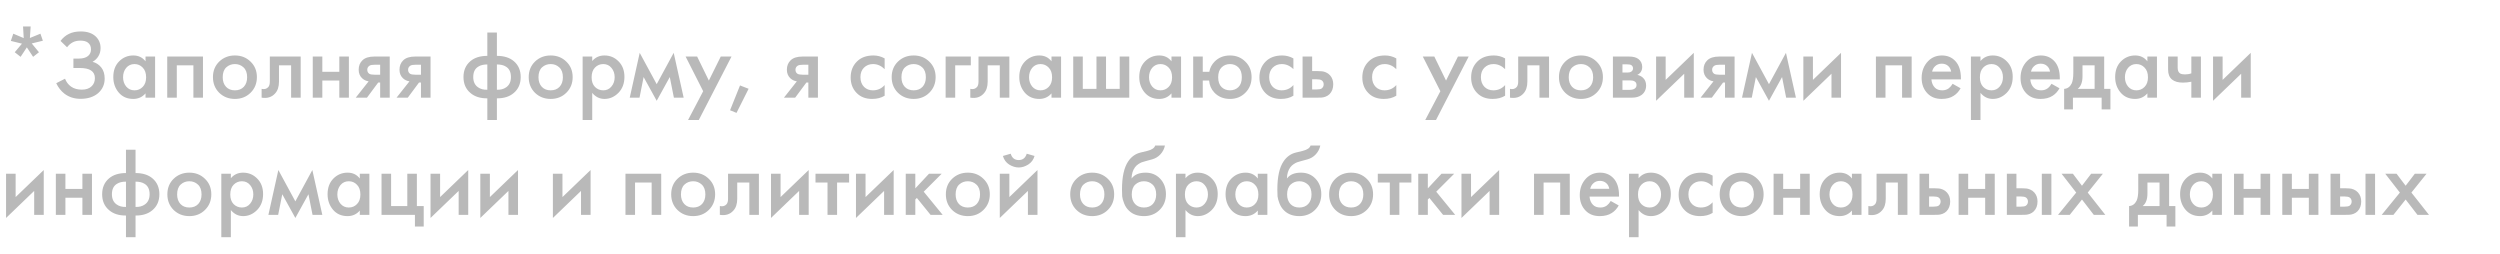 <?xml version="1.0" encoding="UTF-8"?> <svg xmlns="http://www.w3.org/2000/svg" width="128" height="13" viewBox="0 0 128 13" fill="none"><path d="M0.68 1.725L1.215 1.95L1.18 1.355H1.57L1.53 1.945L2.07 1.725L2.195 2.085L1.625 2.225L1.995 2.675L1.695 2.91L1.375 2.425L1.055 2.91L0.755 2.675L1.125 2.235L0.555 2.095L0.68 1.725ZM3.434 2.42L3.099 2.095C3.222 1.932 3.366 1.812 3.529 1.735C3.696 1.652 3.897 1.61 4.134 1.61C4.467 1.61 4.726 1.698 4.909 1.875C5.069 2.032 5.149 2.227 5.149 2.46C5.149 2.62 5.112 2.758 5.039 2.875C4.969 2.995 4.869 3.092 4.739 3.165C4.922 3.212 5.072 3.31 5.189 3.46C5.302 3.603 5.359 3.792 5.359 4.025C5.359 4.325 5.247 4.573 5.024 4.77C4.797 4.963 4.497 5.06 4.124 5.06C3.807 5.06 3.534 4.973 3.304 4.8C3.124 4.66 2.982 4.48 2.879 4.26L3.329 4.03C3.396 4.2 3.499 4.335 3.639 4.435C3.786 4.538 3.969 4.59 4.189 4.59C4.409 4.59 4.579 4.53 4.699 4.41C4.806 4.303 4.859 4.167 4.859 4C4.859 3.827 4.794 3.697 4.664 3.61C4.541 3.523 4.339 3.48 4.059 3.48H3.759V3H4.029C4.242 3 4.402 2.955 4.509 2.865C4.609 2.782 4.659 2.668 4.659 2.525C4.659 2.375 4.606 2.26 4.499 2.18C4.412 2.113 4.284 2.08 4.114 2.08C3.954 2.08 3.819 2.112 3.709 2.175C3.602 2.235 3.511 2.317 3.434 2.42ZM7.451 3.14V2.895H7.941V5H7.451V4.78C7.287 4.97 7.077 5.065 6.821 5.065C6.511 5.065 6.262 4.955 6.076 4.735C5.892 4.515 5.801 4.252 5.801 3.945C5.801 3.612 5.899 3.345 6.096 3.145C6.296 2.942 6.539 2.84 6.826 2.84C7.089 2.84 7.297 2.94 7.451 3.14ZM6.886 3.28C6.712 3.28 6.571 3.345 6.461 3.475C6.354 3.605 6.301 3.765 6.301 3.955C6.301 4.142 6.354 4.3 6.461 4.43C6.571 4.56 6.712 4.625 6.886 4.625C7.052 4.625 7.192 4.567 7.306 4.45C7.422 4.333 7.481 4.17 7.481 3.96C7.481 3.743 7.422 3.577 7.306 3.46C7.192 3.34 7.052 3.28 6.886 3.28ZM8.562 2.895H10.392V5H9.902V3.345H9.052V5H8.562V2.895ZM11.223 3.155C11.44 2.945 11.708 2.84 12.028 2.84C12.348 2.84 12.615 2.945 12.828 3.155C13.045 3.362 13.153 3.627 13.153 3.95C13.153 4.27 13.045 4.537 12.828 4.75C12.615 4.96 12.348 5.065 12.028 5.065C11.708 5.065 11.44 4.96 11.223 4.75C11.01 4.537 10.903 4.27 10.903 3.95C10.903 3.627 11.01 3.362 11.223 3.155ZM11.573 4.445C11.687 4.565 11.838 4.625 12.028 4.625C12.218 4.625 12.37 4.565 12.483 4.445C12.597 4.322 12.653 4.158 12.653 3.955C12.653 3.732 12.591 3.563 12.468 3.45C12.348 3.337 12.201 3.28 12.028 3.28C11.855 3.28 11.707 3.337 11.583 3.45C11.463 3.563 11.403 3.732 11.403 3.955C11.403 4.158 11.46 4.322 11.573 4.445ZM15.395 2.895V5H14.905V3.345H14.284V4.18C14.284 4.44 14.218 4.642 14.085 4.785C13.915 4.975 13.684 5.047 13.395 5V4.55C13.538 4.583 13.653 4.552 13.739 4.455C13.79 4.395 13.815 4.303 13.815 4.18V2.895H15.395ZM16.013 5V2.895H16.503V3.675H17.373V2.895H17.863V5H17.373V4.125H16.503V5H16.013ZM18.214 5L18.874 4.165C18.744 4.145 18.632 4.092 18.539 4.005C18.422 3.892 18.364 3.747 18.364 3.57C18.364 3.37 18.429 3.208 18.559 3.085C18.692 2.958 18.895 2.895 19.169 2.895H19.954V5H19.464V4.225H19.364L18.789 5H18.214ZM19.464 3.825V3.315H19.179C19.062 3.315 18.977 3.33 18.924 3.36C18.844 3.41 18.804 3.48 18.804 3.57C18.804 3.66 18.837 3.728 18.904 3.775C18.954 3.808 19.044 3.825 19.174 3.825H19.464ZM20.304 5L20.964 4.165C20.834 4.145 20.722 4.092 20.629 4.005C20.512 3.892 20.454 3.747 20.454 3.57C20.454 3.37 20.519 3.208 20.649 3.085C20.782 2.958 20.985 2.895 21.259 2.895H22.044V5H21.554V4.225H21.454L20.879 5H20.304ZM21.554 3.825V3.315H21.269C21.152 3.315 21.067 3.33 21.014 3.36C20.934 3.41 20.894 3.48 20.894 3.57C20.894 3.66 20.927 3.728 20.994 3.775C21.044 3.808 21.134 3.825 21.264 3.825H21.554ZM24.951 6.145V5.035C24.59 5.038 24.302 4.947 24.085 4.76C23.849 4.56 23.73 4.288 23.73 3.945C23.73 3.605 23.847 3.335 24.081 3.135C24.294 2.952 24.584 2.86 24.951 2.86V1.665H25.441V2.86C25.807 2.86 26.097 2.952 26.311 3.135C26.544 3.335 26.66 3.605 26.66 3.945C26.66 4.288 26.542 4.56 26.305 4.76C26.089 4.947 25.8 5.038 25.441 5.035V6.145H24.951ZM24.951 4.595V3.3C24.757 3.3 24.604 3.337 24.491 3.41C24.317 3.513 24.23 3.692 24.23 3.945C24.23 4.182 24.312 4.357 24.476 4.47C24.602 4.56 24.761 4.602 24.951 4.595ZM25.441 3.3V4.595C25.631 4.602 25.789 4.56 25.916 4.47C26.079 4.357 26.16 4.182 26.16 3.945C26.16 3.692 26.074 3.513 25.901 3.41C25.787 3.337 25.634 3.3 25.441 3.3ZM27.39 3.155C27.607 2.945 27.875 2.84 28.195 2.84C28.515 2.84 28.782 2.945 28.995 3.155C29.212 3.362 29.32 3.627 29.32 3.95C29.32 4.27 29.212 4.537 28.995 4.75C28.782 4.96 28.515 5.065 28.195 5.065C27.875 5.065 27.607 4.96 27.39 4.75C27.177 4.537 27.07 4.27 27.07 3.95C27.07 3.627 27.177 3.362 27.39 3.155ZM27.74 4.445C27.854 4.565 28.005 4.625 28.195 4.625C28.385 4.625 28.537 4.565 28.65 4.445C28.764 4.322 28.82 4.158 28.82 3.955C28.82 3.732 28.759 3.563 28.635 3.45C28.515 3.337 28.369 3.28 28.195 3.28C28.022 3.28 27.873 3.337 27.75 3.45C27.63 3.563 27.57 3.732 27.57 3.955C27.57 4.158 27.627 4.322 27.74 4.445ZM30.322 4.755V6.145H29.831V2.895H30.322V3.125C30.482 2.935 30.69 2.84 30.947 2.84C31.233 2.84 31.475 2.942 31.672 3.145C31.872 3.345 31.971 3.608 31.971 3.935C31.971 4.272 31.868 4.545 31.662 4.755C31.455 4.962 31.218 5.065 30.951 5.065C30.701 5.065 30.491 4.962 30.322 4.755ZM30.887 3.28C30.72 3.28 30.578 3.34 30.462 3.46C30.348 3.577 30.291 3.743 30.291 3.96C30.291 4.17 30.348 4.333 30.462 4.45C30.578 4.567 30.72 4.625 30.887 4.625C31.06 4.625 31.2 4.56 31.306 4.43C31.416 4.3 31.471 4.142 31.471 3.955C31.471 3.765 31.416 3.605 31.306 3.475C31.2 3.345 31.06 3.28 30.887 3.28ZM32.243 5L32.753 2.705L33.623 4.31L34.493 2.705L35.003 5H34.503L34.293 3.945L33.623 5.16L32.953 3.945L32.743 5H32.243ZM35.228 6.145L36.003 4.67L35.103 2.895H35.693L36.293 4.125L36.903 2.895H37.453L35.778 6.145H35.228ZM37.379 5.645L37.889 4.375L38.329 4.545L37.709 5.78L37.379 5.645ZM40.138 5L40.798 4.165C40.668 4.145 40.556 4.092 40.463 4.005C40.346 3.892 40.288 3.747 40.288 3.57C40.288 3.37 40.353 3.208 40.483 3.085C40.616 2.958 40.819 2.895 41.093 2.895H41.878V5H41.388V4.225H41.288L40.713 5H40.138ZM41.388 3.825V3.315H41.103C40.986 3.315 40.901 3.33 40.848 3.36C40.768 3.41 40.728 3.48 40.728 3.57C40.728 3.66 40.761 3.728 40.828 3.775C40.878 3.808 40.968 3.825 41.098 3.825H41.388ZM45.294 2.99V3.54C45.118 3.367 44.919 3.28 44.7 3.28C44.513 3.28 44.358 3.342 44.234 3.465C44.114 3.585 44.054 3.747 44.054 3.95C44.054 4.16 44.118 4.328 44.245 4.455C44.364 4.568 44.513 4.625 44.69 4.625C44.933 4.625 45.135 4.535 45.294 4.355V4.9C45.118 5.01 44.904 5.065 44.654 5.065C44.318 5.065 44.051 4.962 43.855 4.755C43.654 4.548 43.554 4.285 43.554 3.965C43.554 3.635 43.661 3.363 43.874 3.15C44.081 2.943 44.363 2.84 44.719 2.84C44.923 2.84 45.114 2.89 45.294 2.99ZM45.974 3.155C46.191 2.945 46.459 2.84 46.779 2.84C47.099 2.84 47.366 2.945 47.579 3.155C47.796 3.362 47.904 3.627 47.904 3.95C47.904 4.27 47.796 4.537 47.579 4.75C47.366 4.96 47.099 5.065 46.779 5.065C46.459 5.065 46.191 4.96 45.974 4.75C45.761 4.537 45.654 4.27 45.654 3.95C45.654 3.627 45.761 3.362 45.974 3.155ZM46.324 4.445C46.437 4.565 46.589 4.625 46.779 4.625C46.969 4.625 47.121 4.565 47.234 4.445C47.347 4.322 47.404 4.158 47.404 3.955C47.404 3.732 47.342 3.563 47.219 3.45C47.099 3.337 46.952 3.28 46.779 3.28C46.606 3.28 46.457 3.337 46.334 3.45C46.214 3.563 46.154 3.732 46.154 3.955C46.154 4.158 46.211 4.322 46.324 4.445ZM48.416 5V2.895H49.706V3.345H48.906V5H48.416ZM51.679 2.895V5H51.189V3.345H50.569V4.18C50.569 4.44 50.502 4.642 50.369 4.785C50.199 4.975 49.969 5.047 49.679 5V4.55C49.822 4.583 49.937 4.552 50.024 4.455C50.074 4.395 50.099 4.303 50.099 4.18V2.895H51.679ZM53.837 3.14V2.895H54.327V5H53.837V4.78C53.674 4.97 53.464 5.065 53.207 5.065C52.897 5.065 52.649 4.955 52.462 4.735C52.279 4.515 52.187 4.252 52.187 3.945C52.187 3.612 52.286 3.345 52.482 3.145C52.682 2.942 52.926 2.84 53.212 2.84C53.476 2.84 53.684 2.94 53.837 3.14ZM53.272 3.28C53.099 3.28 52.957 3.345 52.847 3.475C52.741 3.605 52.687 3.765 52.687 3.955C52.687 4.142 52.741 4.3 52.847 4.43C52.957 4.56 53.099 4.625 53.272 4.625C53.439 4.625 53.579 4.567 53.692 4.45C53.809 4.333 53.867 4.17 53.867 3.96C53.867 3.743 53.809 3.577 53.692 3.46C53.579 3.34 53.439 3.28 53.272 3.28ZM54.949 5V2.895H55.439V4.55H56.139V2.895H56.629V4.55H57.329V2.895H57.819V5H54.949ZM59.98 3.14V2.895H60.47V5H59.98V4.78C59.816 4.97 59.606 5.065 59.35 5.065C59.04 5.065 58.791 4.955 58.605 4.735C58.422 4.515 58.33 4.252 58.33 3.945C58.33 3.612 58.428 3.345 58.625 3.145C58.825 2.942 59.068 2.84 59.355 2.84C59.618 2.84 59.827 2.94 59.98 3.14ZM59.415 3.28C59.242 3.28 59.1 3.345 58.99 3.475C58.883 3.605 58.83 3.765 58.83 3.955C58.83 4.142 58.883 4.3 58.99 4.43C59.1 4.56 59.242 4.625 59.415 4.625C59.581 4.625 59.721 4.567 59.835 4.45C59.952 4.333 60.01 4.17 60.01 3.96C60.01 3.743 59.952 3.577 59.835 3.46C59.721 3.34 59.581 3.28 59.415 3.28ZM61.581 3.675H61.916C61.95 3.478 62.041 3.303 62.191 3.15C62.398 2.943 62.66 2.84 62.976 2.84C63.29 2.84 63.551 2.945 63.761 3.155C63.975 3.362 64.081 3.627 64.081 3.95C64.081 4.27 63.975 4.537 63.761 4.75C63.551 4.96 63.29 5.065 62.976 5.065C62.643 5.065 62.373 4.953 62.166 4.73C62.013 4.563 61.926 4.362 61.906 4.125H61.581V5H61.091V2.895H61.581V3.675ZM63.406 3.45C63.29 3.337 63.146 3.28 62.976 3.28C62.806 3.28 62.663 3.337 62.546 3.45C62.43 3.563 62.371 3.732 62.371 3.955C62.371 4.178 62.43 4.347 62.546 4.46C62.663 4.57 62.806 4.625 62.976 4.625C63.146 4.625 63.29 4.57 63.406 4.46C63.523 4.347 63.581 4.178 63.581 3.955C63.581 3.732 63.523 3.563 63.406 3.45ZM66.222 2.99V3.54C66.046 3.367 65.847 3.28 65.627 3.28C65.441 3.28 65.286 3.342 65.162 3.465C65.042 3.585 64.982 3.747 64.982 3.95C64.982 4.16 65.046 4.328 65.172 4.455C65.292 4.568 65.441 4.625 65.617 4.625C65.861 4.625 66.062 4.535 66.222 4.355V4.9C66.046 5.01 65.832 5.065 65.582 5.065C65.246 5.065 64.979 4.962 64.782 4.755C64.582 4.548 64.482 4.285 64.482 3.965C64.482 3.635 64.589 3.363 64.802 3.15C65.009 2.943 65.291 2.84 65.647 2.84C65.851 2.84 66.042 2.89 66.222 2.99ZM66.692 5V2.895H67.182V3.64H67.462C67.552 3.64 67.625 3.643 67.682 3.65C67.739 3.653 67.807 3.672 67.887 3.705C67.967 3.738 68.037 3.788 68.097 3.855C68.207 3.978 68.262 4.132 68.262 4.315C68.262 4.525 68.198 4.693 68.072 4.82C68.015 4.877 67.947 4.92 67.867 4.95C67.79 4.977 67.725 4.992 67.672 4.995C67.622 4.998 67.55 5 67.457 5H66.692ZM67.182 4.58H67.407C67.527 4.58 67.612 4.565 67.662 4.535C67.735 4.482 67.772 4.41 67.772 4.32C67.772 4.227 67.737 4.157 67.667 4.11C67.614 4.077 67.528 4.06 67.412 4.06H67.182V4.58ZM71.491 2.99V3.54C71.314 3.367 71.116 3.28 70.896 3.28C70.709 3.28 70.554 3.342 70.431 3.465C70.311 3.585 70.251 3.747 70.251 3.95C70.251 4.16 70.314 4.328 70.441 4.455C70.561 4.568 70.709 4.625 70.886 4.625C71.129 4.625 71.331 4.535 71.491 4.355V4.9C71.314 5.01 71.101 5.065 70.851 5.065C70.514 5.065 70.247 4.962 70.051 4.755C69.851 4.548 69.751 4.285 69.751 3.965C69.751 3.635 69.857 3.363 70.071 3.15C70.277 2.943 70.559 2.84 70.916 2.84C71.119 2.84 71.311 2.89 71.491 2.99ZM72.972 6.145L73.747 4.67L72.847 2.895H73.437L74.037 4.125L74.647 2.895H75.197L73.522 6.145H72.972ZM77.062 2.99V3.54C76.885 3.367 76.687 3.28 76.467 3.28C76.28 3.28 76.125 3.342 76.002 3.465C75.882 3.585 75.822 3.747 75.822 3.95C75.822 4.16 75.885 4.328 76.012 4.455C76.132 4.568 76.28 4.625 76.457 4.625C76.7 4.625 76.902 4.535 77.062 4.355V4.9C76.885 5.01 76.672 5.065 76.422 5.065C76.085 5.065 75.819 4.962 75.622 4.755C75.422 4.548 75.322 4.285 75.322 3.965C75.322 3.635 75.429 3.363 75.642 3.15C75.849 2.943 76.13 2.84 76.487 2.84C76.69 2.84 76.882 2.89 77.062 2.99ZM79.311 2.895V5H78.82V3.345H78.201V4.18C78.201 4.44 78.134 4.642 78.001 4.785C77.831 4.975 77.6 5.047 77.311 5V4.55C77.454 4.583 77.569 4.552 77.656 4.455C77.706 4.395 77.731 4.303 77.731 4.18V2.895H79.311ZM80.139 3.155C80.356 2.945 80.624 2.84 80.944 2.84C81.264 2.84 81.531 2.945 81.744 3.155C81.961 3.362 82.069 3.627 82.069 3.95C82.069 4.27 81.961 4.537 81.744 4.75C81.531 4.96 81.264 5.065 80.944 5.065C80.624 5.065 80.356 4.96 80.139 4.75C79.926 4.537 79.819 4.27 79.819 3.95C79.819 3.627 79.926 3.362 80.139 3.155ZM80.489 4.445C80.603 4.565 80.754 4.625 80.944 4.625C81.134 4.625 81.286 4.565 81.399 4.445C81.513 4.322 81.569 4.158 81.569 3.955C81.569 3.732 81.507 3.563 81.384 3.45C81.264 3.337 81.118 3.28 80.944 3.28C80.771 3.28 80.623 3.337 80.499 3.45C80.379 3.563 80.319 3.732 80.319 3.955C80.319 4.158 80.376 4.322 80.489 4.445ZM82.581 2.895H83.406C83.615 2.895 83.775 2.937 83.885 3.02C84.016 3.123 84.081 3.258 84.081 3.425C84.081 3.615 83.997 3.752 83.831 3.835C83.937 3.855 84.032 3.902 84.115 3.975C84.225 4.075 84.281 4.21 84.281 4.38C84.281 4.583 84.204 4.743 84.05 4.86C83.924 4.953 83.762 5 83.566 5H82.581V2.895ZM83.07 3.715H83.32C83.407 3.715 83.472 3.7 83.516 3.67C83.579 3.63 83.611 3.573 83.611 3.5C83.611 3.43 83.582 3.375 83.525 3.335C83.486 3.308 83.414 3.295 83.311 3.295H83.07V3.715ZM83.07 4.6H83.436C83.546 4.6 83.63 4.58 83.691 4.54C83.757 4.497 83.79 4.435 83.79 4.355C83.79 4.268 83.759 4.207 83.695 4.17C83.639 4.133 83.557 4.115 83.451 4.115H83.07V4.6ZM84.792 2.895H85.282V4.09L86.722 2.705V5H86.232V3.775L84.792 5.16V2.895ZM87.071 5L87.731 4.165C87.601 4.145 87.49 4.092 87.396 4.005C87.28 3.892 87.221 3.747 87.221 3.57C87.221 3.37 87.286 3.208 87.416 3.085C87.55 2.958 87.753 2.895 88.026 2.895H88.811V5H88.321V4.225H88.221L87.646 5H87.071ZM88.321 3.825V3.315H88.036C87.92 3.315 87.835 3.33 87.781 3.36C87.701 3.41 87.661 3.48 87.661 3.57C87.661 3.66 87.695 3.728 87.761 3.775C87.811 3.808 87.901 3.825 88.031 3.825H88.321ZM89.191 5L89.701 2.705L90.571 4.31L91.441 2.705L91.951 5H91.451L91.241 3.945L90.571 5.16L89.901 3.945L89.691 5H89.191ZM92.332 2.895H92.822V4.09L94.261 2.705V5H93.772V3.775L92.332 5.16V2.895ZM96.047 2.895H97.877V5H97.387V3.345H96.537V5H96.047V2.895ZM99.974 4.29L100.383 4.52C100.29 4.687 100.172 4.815 100.028 4.905C99.865 5.012 99.659 5.065 99.409 5.065C99.115 5.065 98.879 4.975 98.698 4.795C98.492 4.588 98.388 4.32 98.388 3.99C98.388 3.643 98.5 3.355 98.724 3.125C98.913 2.935 99.148 2.84 99.428 2.84C99.702 2.84 99.927 2.932 100.103 3.115C100.3 3.318 100.398 3.615 100.398 4.005V4.065H98.888C98.902 4.242 98.962 4.383 99.069 4.49C99.159 4.58 99.284 4.625 99.444 4.625C99.573 4.625 99.685 4.59 99.778 4.52C99.855 4.46 99.92 4.383 99.974 4.29ZM98.924 3.665H99.898C99.879 3.548 99.829 3.453 99.749 3.38C99.662 3.3 99.552 3.26 99.418 3.26C99.278 3.26 99.163 3.305 99.073 3.395C99 3.462 98.95 3.552 98.924 3.665ZM101.401 4.755V6.145H100.911V2.895H101.401V3.125C101.561 2.935 101.769 2.84 102.026 2.84C102.312 2.84 102.554 2.942 102.751 3.145C102.951 3.345 103.051 3.608 103.051 3.935C103.051 4.272 102.947 4.545 102.741 4.755C102.534 4.962 102.297 5.065 102.031 5.065C101.781 5.065 101.571 4.962 101.401 4.755ZM101.966 3.28C101.799 3.28 101.657 3.34 101.541 3.46C101.427 3.577 101.371 3.743 101.371 3.96C101.371 4.17 101.427 4.333 101.541 4.45C101.657 4.567 101.799 4.625 101.966 4.625C102.139 4.625 102.279 4.56 102.386 4.43C102.496 4.3 102.551 4.142 102.551 3.955C102.551 3.765 102.496 3.605 102.386 3.475C102.279 3.345 102.139 3.28 101.966 3.28ZM105.037 4.29L105.447 4.52C105.354 4.687 105.235 4.815 105.092 4.905C104.929 5.012 104.722 5.065 104.472 5.065C104.179 5.065 103.942 4.975 103.762 4.795C103.555 4.588 103.452 4.32 103.452 3.99C103.452 3.643 103.564 3.355 103.787 3.125C103.977 2.935 104.212 2.84 104.492 2.84C104.765 2.84 104.99 2.932 105.167 3.115C105.364 3.318 105.462 3.615 105.462 4.005V4.065H103.952C103.965 4.242 104.025 4.383 104.132 4.49C104.222 4.58 104.347 4.625 104.507 4.625C104.637 4.625 104.749 4.59 104.842 4.52C104.919 4.46 104.984 4.383 105.037 4.29ZM103.987 3.665H104.962C104.942 3.548 104.892 3.453 104.812 3.38C104.725 3.3 104.615 3.26 104.482 3.26C104.342 3.26 104.227 3.305 104.137 3.395C104.064 3.462 104.014 3.552 103.987 3.665ZM106.154 2.895H107.734V4.55H108.054V5.6H107.604V5H106.134V5.6H105.684V4.55C105.854 4.54 105.982 4.448 106.069 4.275C106.126 4.152 106.154 3.967 106.154 3.72V2.895ZM107.244 4.55V3.345H106.624V3.905C106.624 4.208 106.542 4.423 106.379 4.55H107.244ZM109.946 3.14V2.895H110.436V5H109.946V4.78C109.782 4.97 109.572 5.065 109.316 5.065C109.006 5.065 108.757 4.955 108.571 4.735C108.387 4.515 108.296 4.252 108.296 3.945C108.296 3.612 108.394 3.345 108.591 3.145C108.791 2.942 109.034 2.84 109.321 2.84C109.584 2.84 109.792 2.94 109.946 3.14ZM109.381 3.28C109.207 3.28 109.066 3.345 108.956 3.475C108.849 3.605 108.796 3.765 108.796 3.955C108.796 4.142 108.849 4.3 108.956 4.43C109.066 4.56 109.207 4.625 109.381 4.625C109.547 4.625 109.687 4.567 109.801 4.45C109.917 4.333 109.976 4.17 109.976 3.96C109.976 3.743 109.917 3.577 109.801 3.46C109.687 3.34 109.547 3.28 109.381 3.28ZM112.197 5V4.185C112.047 4.215 111.904 4.23 111.767 4.23C111.527 4.23 111.342 4.178 111.212 4.075C111.075 3.965 111.007 3.797 111.007 3.57V2.895H111.497V3.47C111.497 3.613 111.539 3.71 111.622 3.76C111.679 3.793 111.76 3.81 111.867 3.81C111.987 3.81 112.097 3.792 112.197 3.755V2.895H112.687V5H112.197ZM113.308 2.895H113.798V4.09L115.238 2.705V5H114.748V3.775L113.308 5.16V2.895ZM0.31 8.895H0.8V10.09L2.24 8.705V11H1.75V9.775L0.31 11.16V8.895ZM2.859 11V8.895H3.349V9.675H4.219V8.895H4.709V11H4.219V10.125H3.349V11H2.859ZM6.45 12.145V11.035C6.09 11.038 5.801 10.947 5.585 10.76C5.348 10.56 5.23 10.288 5.23 9.945C5.23 9.605 5.346 9.335 5.58 9.135C5.793 8.952 6.083 8.86 6.45 8.86V7.665H6.94V8.86C7.306 8.86 7.596 8.952 7.81 9.135C8.043 9.335 8.16 9.605 8.16 9.945C8.16 10.288 8.041 10.56 7.805 10.76C7.588 10.947 7.3 11.038 6.94 11.035V12.145H6.45ZM6.45 10.595V9.3C6.256 9.3 6.103 9.337 5.99 9.41C5.816 9.513 5.73 9.692 5.73 9.945C5.73 10.182 5.811 10.357 5.975 10.47C6.101 10.56 6.26 10.602 6.45 10.595ZM6.94 9.3V10.595C7.13 10.602 7.288 10.56 7.415 10.47C7.578 10.357 7.66 10.182 7.66 9.945C7.66 9.692 7.573 9.513 7.4 9.41C7.286 9.337 7.133 9.3 6.94 9.3ZM8.889 9.155C9.106 8.945 9.374 8.84 9.694 8.84C10.014 8.84 10.281 8.945 10.494 9.155C10.711 9.362 10.819 9.627 10.819 9.95C10.819 10.27 10.711 10.537 10.494 10.75C10.281 10.96 10.014 11.065 9.694 11.065C9.374 11.065 9.106 10.96 8.889 10.75C8.676 10.537 8.569 10.27 8.569 9.95C8.569 9.627 8.676 9.362 8.889 9.155ZM9.239 10.445C9.352 10.565 9.504 10.625 9.694 10.625C9.884 10.625 10.036 10.565 10.149 10.445C10.262 10.322 10.319 10.158 10.319 9.955C10.319 9.732 10.258 9.563 10.134 9.45C10.014 9.337 9.867 9.28 9.694 9.28C9.521 9.28 9.372 9.337 9.249 9.45C9.129 9.563 9.069 9.732 9.069 9.955C9.069 10.158 9.126 10.322 9.239 10.445ZM11.82 10.755V12.145H11.331V8.895H11.82V9.125C11.98 8.935 12.189 8.84 12.445 8.84C12.732 8.84 12.974 8.942 13.171 9.145C13.37 9.345 13.47 9.608 13.47 9.935C13.47 10.272 13.367 10.545 13.161 10.755C12.954 10.962 12.717 11.065 12.45 11.065C12.2 11.065 11.991 10.962 11.82 10.755ZM12.386 9.28C12.219 9.28 12.077 9.34 11.96 9.46C11.847 9.577 11.79 9.743 11.79 9.96C11.79 10.17 11.847 10.333 11.96 10.45C12.077 10.567 12.219 10.625 12.386 10.625C12.559 10.625 12.699 10.56 12.806 10.43C12.915 10.3 12.97 10.142 12.97 9.955C12.97 9.765 12.915 9.605 12.806 9.475C12.699 9.345 12.559 9.28 12.386 9.28ZM13.742 11L14.252 8.705L15.122 10.31L15.992 8.705L16.502 11H16.002L15.792 9.945L15.122 11.16L14.452 9.945L14.242 11H13.742ZM18.422 9.14V8.895H18.912V11H18.422V10.78C18.259 10.97 18.049 11.065 17.792 11.065C17.482 11.065 17.234 10.955 17.047 10.735C16.864 10.515 16.772 10.252 16.772 9.945C16.772 9.612 16.871 9.345 17.067 9.145C17.267 8.942 17.511 8.84 17.797 8.84C18.061 8.84 18.269 8.94 18.422 9.14ZM17.857 9.28C17.684 9.28 17.542 9.345 17.432 9.475C17.326 9.605 17.272 9.765 17.272 9.955C17.272 10.142 17.326 10.3 17.432 10.43C17.542 10.56 17.684 10.625 17.857 10.625C18.024 10.625 18.164 10.567 18.277 10.45C18.394 10.333 18.452 10.17 18.452 9.96C18.452 9.743 18.394 9.577 18.277 9.46C18.164 9.34 18.024 9.28 17.857 9.28ZM19.534 11V8.895H20.024V10.55H20.854V8.895H21.344V10.55H21.694V11.6H21.244V11H19.534ZM22.043 8.895H22.533V10.09L23.973 8.705V11H23.483V9.775L22.043 11.16V8.895ZM24.592 8.895H25.082V10.09L26.522 8.705V11H26.032V9.775L24.592 11.16V8.895ZM28.308 8.895H28.798V10.09L30.238 8.705V11H29.748V9.775L28.308 11.16V8.895ZM32.024 8.895H33.854V11H33.364V9.345H32.514V11H32.024V8.895ZM34.685 9.155C34.902 8.945 35.17 8.84 35.49 8.84C35.81 8.84 36.077 8.945 36.29 9.155C36.507 9.362 36.615 9.627 36.615 9.95C36.615 10.27 36.507 10.537 36.29 10.75C36.077 10.96 35.81 11.065 35.49 11.065C35.17 11.065 34.902 10.96 34.685 10.75C34.472 10.537 34.365 10.27 34.365 9.95C34.365 9.627 34.472 9.362 34.685 9.155ZM35.035 10.445C35.148 10.565 35.3 10.625 35.49 10.625C35.68 10.625 35.832 10.565 35.945 10.445C36.058 10.322 36.115 10.158 36.115 9.955C36.115 9.732 36.053 9.563 35.93 9.45C35.81 9.337 35.663 9.28 35.49 9.28C35.317 9.28 35.168 9.337 35.045 9.45C34.925 9.563 34.865 9.732 34.865 9.955C34.865 10.158 34.922 10.322 35.035 10.445ZM38.856 8.895V11H38.366V9.345H37.746V10.18C37.746 10.44 37.68 10.642 37.546 10.785C37.376 10.975 37.146 11.047 36.856 11V10.55C37 10.583 37.115 10.552 37.201 10.455C37.251 10.395 37.276 10.303 37.276 10.18V8.895H38.856ZM39.475 8.895H39.965V10.09L41.405 8.705V11H40.915V9.775L39.475 11.16V8.895ZM43.474 9.345H42.859V11H42.369V9.345H41.754V8.895H43.474V9.345ZM43.826 8.895H44.316V10.09L45.756 8.705V11H45.266V9.775L43.826 11.16V8.895ZM46.374 8.895H46.864V9.645L47.565 8.895H48.215L47.294 9.815L48.264 11H47.645L46.944 10.135L46.864 10.215V11H46.374V8.895ZM48.748 9.155C48.964 8.945 49.233 8.84 49.553 8.84C49.873 8.84 50.139 8.945 50.352 9.155C50.569 9.362 50.678 9.627 50.678 9.95C50.678 10.27 50.569 10.537 50.352 10.75C50.139 10.96 49.873 11.065 49.553 11.065C49.233 11.065 48.964 10.96 48.748 10.75C48.534 10.537 48.428 10.27 48.428 9.95C48.428 9.627 48.534 9.362 48.748 9.155ZM49.097 10.445C49.211 10.565 49.362 10.625 49.553 10.625C49.742 10.625 49.894 10.565 50.008 10.445C50.121 10.322 50.178 10.158 50.178 9.955C50.178 9.732 50.116 9.563 49.992 9.45C49.873 9.337 49.726 9.28 49.553 9.28C49.379 9.28 49.231 9.337 49.108 9.45C48.987 9.563 48.928 9.732 48.928 9.955C48.928 10.158 48.984 10.322 49.097 10.445ZM51.189 8.895H51.679V10.09L53.119 8.705V11H52.629V9.775L51.189 11.16V8.895ZM51.349 7.985L51.749 7.87C51.812 8.087 51.949 8.195 52.159 8.195C52.366 8.195 52.502 8.087 52.569 7.87L52.969 7.985C52.916 8.175 52.807 8.322 52.644 8.425C52.484 8.525 52.322 8.575 52.159 8.575C51.996 8.575 51.832 8.525 51.669 8.425C51.509 8.322 51.402 8.175 51.349 7.985ZM55.115 9.155C55.331 8.945 55.6 8.84 55.92 8.84C56.24 8.84 56.506 8.945 56.72 9.155C56.936 9.362 57.045 9.627 57.045 9.95C57.045 10.27 56.936 10.537 56.72 10.75C56.506 10.96 56.24 11.065 55.92 11.065C55.6 11.065 55.331 10.96 55.115 10.75C54.901 10.537 54.795 10.27 54.795 9.95C54.795 9.627 54.901 9.362 55.115 9.155ZM55.465 10.445C55.578 10.565 55.73 10.625 55.92 10.625C56.11 10.625 56.261 10.565 56.375 10.445C56.488 10.322 56.545 10.158 56.545 9.955C56.545 9.732 56.483 9.563 56.36 9.45C56.24 9.337 56.093 9.28 55.92 9.28C55.746 9.28 55.598 9.337 55.475 9.45C55.355 9.563 55.295 9.732 55.295 9.955C55.295 10.158 55.351 10.322 55.465 10.445ZM59.146 7.45H59.646C59.609 7.623 59.533 7.773 59.416 7.9C59.299 8.027 59.156 8.113 58.986 8.16L58.656 8.25C58.569 8.273 58.503 8.293 58.456 8.31C58.409 8.327 58.351 8.358 58.281 8.405C58.214 8.448 58.158 8.502 58.111 8.565C58.001 8.712 57.943 8.902 57.936 9.135H57.941C58.088 8.938 58.326 8.84 58.656 8.84C58.953 8.84 59.198 8.94 59.391 9.14C59.594 9.35 59.696 9.617 59.696 9.94C59.696 10.267 59.588 10.537 59.371 10.75C59.158 10.96 58.891 11.065 58.571 11.065C58.251 11.065 57.994 10.972 57.801 10.785C57.694 10.685 57.613 10.562 57.556 10.415C57.499 10.268 57.466 10.148 57.456 10.055C57.449 9.958 57.446 9.842 57.446 9.705C57.446 9.052 57.553 8.57 57.766 8.26C57.926 8.023 58.136 7.873 58.396 7.81L58.746 7.725C58.976 7.668 59.109 7.577 59.146 7.45ZM58.116 10.445C58.229 10.565 58.381 10.625 58.571 10.625C58.761 10.625 58.913 10.565 59.026 10.445C59.139 10.322 59.196 10.158 59.196 9.955C59.196 9.732 59.134 9.563 59.011 9.45C58.891 9.337 58.744 9.28 58.571 9.28C58.398 9.28 58.249 9.337 58.126 9.45C58.006 9.563 57.946 9.732 57.946 9.955C57.946 10.158 58.003 10.322 58.116 10.445ZM60.697 10.755V12.145H60.208V8.895H60.697V9.125C60.858 8.935 61.066 8.84 61.322 8.84C61.609 8.84 61.851 8.942 62.047 9.145C62.248 9.345 62.347 9.608 62.347 9.935C62.347 10.272 62.244 10.545 62.038 10.755C61.831 10.962 61.594 11.065 61.328 11.065C61.078 11.065 60.867 10.962 60.697 10.755ZM61.263 9.28C61.096 9.28 60.954 9.34 60.837 9.46C60.724 9.577 60.667 9.743 60.667 9.96C60.667 10.17 60.724 10.333 60.837 10.45C60.954 10.567 61.096 10.625 61.263 10.625C61.436 10.625 61.576 10.56 61.682 10.43C61.792 10.3 61.847 10.142 61.847 9.955C61.847 9.765 61.792 9.605 61.682 9.475C61.576 9.345 61.436 9.28 61.263 9.28ZM64.399 9.14V8.895H64.889V11H64.399V10.78C64.236 10.97 64.025 11.065 63.769 11.065C63.459 11.065 63.211 10.955 63.024 10.735C62.84 10.515 62.749 10.252 62.749 9.945C62.749 9.612 62.847 9.345 63.044 9.145C63.244 8.942 63.487 8.84 63.774 8.84C64.037 8.84 64.246 8.94 64.399 9.14ZM63.834 9.28C63.66 9.28 63.519 9.345 63.409 9.475C63.302 9.605 63.249 9.765 63.249 9.955C63.249 10.142 63.302 10.3 63.409 10.43C63.519 10.56 63.66 10.625 63.834 10.625C64.001 10.625 64.141 10.567 64.254 10.45C64.371 10.333 64.429 10.17 64.429 9.96C64.429 9.743 64.371 9.577 64.254 9.46C64.141 9.34 64.001 9.28 63.834 9.28ZM67.1 7.45H67.6C67.564 7.623 67.487 7.773 67.37 7.9C67.254 8.027 67.11 8.113 66.94 8.16L66.61 8.25C66.523 8.273 66.457 8.293 66.41 8.31C66.364 8.327 66.305 8.358 66.235 8.405C66.168 8.448 66.112 8.502 66.065 8.565C65.955 8.712 65.897 8.902 65.89 9.135H65.895C66.042 8.938 66.28 8.84 66.61 8.84C66.907 8.84 67.152 8.94 67.345 9.14C67.549 9.35 67.65 9.617 67.65 9.94C67.65 10.267 67.542 10.537 67.325 10.75C67.112 10.96 66.845 11.065 66.525 11.065C66.205 11.065 65.948 10.972 65.755 10.785C65.648 10.685 65.567 10.562 65.51 10.415C65.454 10.268 65.42 10.148 65.41 10.055C65.403 9.958 65.4 9.842 65.4 9.705C65.4 9.052 65.507 8.57 65.72 8.26C65.88 8.023 66.09 7.873 66.35 7.81L66.7 7.725C66.93 7.668 67.064 7.577 67.1 7.45ZM66.07 10.445C66.183 10.565 66.335 10.625 66.525 10.625C66.715 10.625 66.867 10.565 66.98 10.445C67.094 10.322 67.15 10.158 67.15 9.955C67.15 9.732 67.088 9.563 66.965 9.45C66.845 9.337 66.698 9.28 66.525 9.28C66.352 9.28 66.204 9.337 66.08 9.45C65.96 9.563 65.9 9.732 65.9 9.955C65.9 10.158 65.957 10.322 66.07 10.445ZM68.372 9.155C68.588 8.945 68.857 8.84 69.177 8.84C69.497 8.84 69.763 8.945 69.977 9.155C70.193 9.362 70.302 9.627 70.302 9.95C70.302 10.27 70.193 10.537 69.977 10.75C69.763 10.96 69.497 11.065 69.177 11.065C68.857 11.065 68.588 10.96 68.372 10.75C68.158 10.537 68.052 10.27 68.052 9.95C68.052 9.627 68.158 9.362 68.372 9.155ZM68.722 10.445C68.835 10.565 68.987 10.625 69.177 10.625C69.367 10.625 69.518 10.565 69.632 10.445C69.745 10.322 69.802 10.158 69.802 9.955C69.802 9.732 69.74 9.563 69.617 9.45C69.497 9.337 69.35 9.28 69.177 9.28C69.003 9.28 68.855 9.337 68.732 9.45C68.612 9.563 68.552 9.732 68.552 9.955C68.552 10.158 68.608 10.322 68.722 10.445ZM72.263 9.345H71.648V11H71.158V9.345H70.543V8.895H72.263V9.345ZM72.615 8.895H73.105V9.645L73.805 8.895H74.455L73.535 9.815L74.505 11H73.885L73.185 10.135L73.105 10.215V11H72.615V8.895ZM74.827 8.895H75.317V10.09L76.757 8.705V11H76.267V9.775L74.827 11.16V8.895ZM78.542 8.895H80.372V11H79.882V9.345H79.032V11H78.542V8.895ZM82.469 10.29L82.879 10.52C82.785 10.687 82.667 10.815 82.524 10.905C82.36 11.012 82.154 11.065 81.904 11.065C81.61 11.065 81.374 10.975 81.194 10.795C80.987 10.588 80.884 10.32 80.884 9.99C80.884 9.643 80.995 9.355 81.219 9.125C81.409 8.935 81.644 8.84 81.924 8.84C82.197 8.84 82.422 8.932 82.599 9.115C82.795 9.318 82.894 9.615 82.894 10.005V10.065H81.384C81.397 10.242 81.457 10.383 81.564 10.49C81.654 10.58 81.779 10.625 81.939 10.625C82.069 10.625 82.18 10.59 82.274 10.52C82.35 10.46 82.415 10.383 82.469 10.29ZM81.419 9.665H82.394C82.374 9.548 82.324 9.453 82.244 9.38C82.157 9.3 82.047 9.26 81.914 9.26C81.774 9.26 81.659 9.305 81.569 9.395C81.495 9.462 81.445 9.552 81.419 9.665ZM83.896 10.755V12.145H83.406V8.895H83.896V9.125C84.056 8.935 84.264 8.84 84.521 8.84C84.807 8.84 85.049 8.942 85.246 9.145C85.446 9.345 85.546 9.608 85.546 9.935C85.546 10.272 85.442 10.545 85.236 10.755C85.029 10.962 84.792 11.065 84.526 11.065C84.276 11.065 84.066 10.962 83.896 10.755ZM84.461 9.28C84.294 9.28 84.152 9.34 84.036 9.46C83.922 9.577 83.866 9.743 83.866 9.96C83.866 10.17 83.922 10.333 84.036 10.45C84.152 10.567 84.294 10.625 84.461 10.625C84.634 10.625 84.774 10.56 84.881 10.43C84.991 10.3 85.046 10.142 85.046 9.955C85.046 9.765 84.991 9.605 84.881 9.475C84.774 9.345 84.634 9.28 84.461 9.28ZM87.687 8.99V9.54C87.51 9.367 87.312 9.28 87.092 9.28C86.905 9.28 86.75 9.342 86.627 9.465C86.507 9.585 86.447 9.747 86.447 9.95C86.447 10.16 86.51 10.328 86.637 10.455C86.757 10.568 86.905 10.625 87.082 10.625C87.325 10.625 87.527 10.535 87.687 10.355V10.9C87.51 11.01 87.297 11.065 87.047 11.065C86.71 11.065 86.444 10.962 86.247 10.755C86.047 10.548 85.947 10.285 85.947 9.965C85.947 9.635 86.054 9.363 86.267 9.15C86.474 8.943 86.755 8.84 87.112 8.84C87.315 8.84 87.507 8.89 87.687 8.99ZM88.367 9.155C88.583 8.945 88.852 8.84 89.172 8.84C89.492 8.84 89.758 8.945 89.972 9.155C90.188 9.362 90.297 9.627 90.297 9.95C90.297 10.27 90.188 10.537 89.972 10.75C89.758 10.96 89.492 11.065 89.172 11.065C88.852 11.065 88.583 10.96 88.367 10.75C88.153 10.537 88.047 10.27 88.047 9.95C88.047 9.627 88.153 9.362 88.367 9.155ZM88.717 10.445C88.83 10.565 88.982 10.625 89.172 10.625C89.362 10.625 89.513 10.565 89.627 10.445C89.74 10.322 89.797 10.158 89.797 9.955C89.797 9.732 89.735 9.563 89.612 9.45C89.492 9.337 89.345 9.28 89.172 9.28C88.998 9.28 88.85 9.337 88.727 9.45C88.607 9.563 88.547 9.732 88.547 9.955C88.547 10.158 88.603 10.322 88.717 10.445ZM90.808 11V8.895H91.298V9.675H92.168V8.895H92.658V11H92.168V10.125H91.298V11H90.808ZM94.819 9.14V8.895H95.309V11H94.819V10.78C94.655 10.97 94.445 11.065 94.189 11.065C93.879 11.065 93.63 10.955 93.444 10.735C93.26 10.515 93.169 10.252 93.169 9.945C93.169 9.612 93.267 9.345 93.464 9.145C93.664 8.942 93.907 8.84 94.194 8.84C94.457 8.84 94.665 8.94 94.819 9.14ZM94.254 9.28C94.08 9.28 93.939 9.345 93.829 9.475C93.722 9.605 93.669 9.765 93.669 9.955C93.669 10.142 93.722 10.3 93.829 10.43C93.939 10.56 94.08 10.625 94.254 10.625C94.42 10.625 94.56 10.567 94.674 10.45C94.79 10.333 94.849 10.17 94.849 9.96C94.849 9.743 94.79 9.577 94.674 9.46C94.56 9.34 94.42 9.28 94.254 9.28ZM97.66 8.895V11H97.17V9.345H96.55V10.18C96.55 10.44 96.484 10.642 96.35 10.785C96.18 10.975 95.95 11.047 95.66 11V10.55C95.803 10.583 95.918 10.552 96.005 10.455C96.055 10.395 96.08 10.303 96.08 10.18V8.895H97.66ZM98.279 11V8.895H98.769V9.64H99.049C99.139 9.64 99.212 9.643 99.269 9.65C99.325 9.653 99.394 9.672 99.474 9.705C99.554 9.738 99.624 9.788 99.684 9.855C99.794 9.978 99.849 10.132 99.849 10.315C99.849 10.525 99.785 10.693 99.659 10.82C99.602 10.877 99.534 10.92 99.454 10.95C99.377 10.977 99.312 10.992 99.259 10.995C99.209 10.998 99.137 11 99.044 11H98.279ZM98.769 10.58H98.994C99.114 10.58 99.199 10.565 99.249 10.535C99.322 10.482 99.359 10.41 99.359 10.32C99.359 10.227 99.324 10.157 99.254 10.11C99.2 10.077 99.115 10.06 98.999 10.06H98.769V10.58ZM100.281 11V8.895H100.771V9.675H101.641V8.895H102.131V11H101.641V10.125H100.771V11H100.281ZM102.751 11V8.895H103.241V9.64H103.521C103.611 9.64 103.685 9.643 103.741 9.65C103.798 9.653 103.866 9.672 103.946 9.705C104.026 9.738 104.096 9.788 104.156 9.855C104.266 9.978 104.321 10.132 104.321 10.315C104.321 10.525 104.258 10.693 104.131 10.82C104.075 10.877 104.006 10.92 103.926 10.95C103.85 10.977 103.785 10.992 103.731 10.995C103.681 10.998 103.61 11 103.516 11H102.751ZM103.241 10.58H103.466C103.586 10.58 103.671 10.565 103.721 10.535C103.795 10.482 103.831 10.41 103.831 10.32C103.831 10.227 103.796 10.157 103.726 10.11C103.673 10.077 103.588 10.06 103.471 10.06H103.241V10.58ZM104.541 11V8.895H105.031V11H104.541ZM105.372 11L106.302 9.86L105.552 8.895H106.132L106.597 9.51L107.067 8.895H107.667L106.892 9.86L107.792 11H107.202L106.597 10.215L105.972 11H105.372ZM109.479 8.895H111.059V10.55H111.379V11.6H110.929V11H109.459V11.6H109.009V10.55C109.179 10.54 109.308 10.448 109.394 10.275C109.451 10.152 109.479 9.967 109.479 9.72V8.895ZM110.569 10.55V9.345H109.949V9.905C109.949 10.208 109.868 10.423 109.704 10.55H110.569ZM113.271 9.14V8.895H113.761V11H113.271V10.78C113.108 10.97 112.898 11.065 112.641 11.065C112.331 11.065 112.083 10.955 111.896 10.735C111.713 10.515 111.621 10.252 111.621 9.945C111.621 9.612 111.719 9.345 111.916 9.145C112.116 8.942 112.359 8.84 112.646 8.84C112.909 8.84 113.118 8.94 113.271 9.14ZM112.706 9.28C112.533 9.28 112.391 9.345 112.281 9.475C112.174 9.605 112.121 9.765 112.121 9.955C112.121 10.142 112.174 10.3 112.281 10.43C112.391 10.56 112.533 10.625 112.706 10.625C112.873 10.625 113.013 10.567 113.126 10.45C113.243 10.333 113.301 10.17 113.301 9.96C113.301 9.743 113.243 9.577 113.126 9.46C113.013 9.34 112.873 9.28 112.706 9.28ZM114.382 11V8.895H114.872V9.675H115.742V8.895H116.232V11H115.742V10.125H114.872V11H114.382ZM116.853 11V8.895H117.343V9.675H118.213V8.895H118.703V11H118.213V10.125H117.343V11H116.853ZM119.324 11V8.895H119.814V9.64H120.094C120.184 9.64 120.257 9.643 120.314 9.65C120.37 9.653 120.439 9.672 120.519 9.705C120.599 9.738 120.669 9.788 120.729 9.855C120.839 9.978 120.894 10.132 120.894 10.315C120.894 10.525 120.83 10.693 120.704 10.82C120.647 10.877 120.579 10.92 120.499 10.95C120.422 10.977 120.357 10.992 120.304 10.995C120.254 10.998 120.182 11 120.089 11H119.324ZM119.814 10.58H120.039C120.159 10.58 120.244 10.565 120.294 10.535C120.367 10.482 120.404 10.41 120.404 10.32C120.404 10.227 120.369 10.157 120.299 10.11C120.245 10.077 120.16 10.06 120.044 10.06H119.814V10.58ZM121.114 11V8.895H121.604V11H121.114ZM121.944 11L122.874 9.86L122.124 8.895H122.704L123.169 9.51L123.639 8.895H124.239L123.464 9.86L124.364 11H123.774L123.169 10.215L122.544 11H121.944Z" fill="#B9B9B9"></path></svg> 